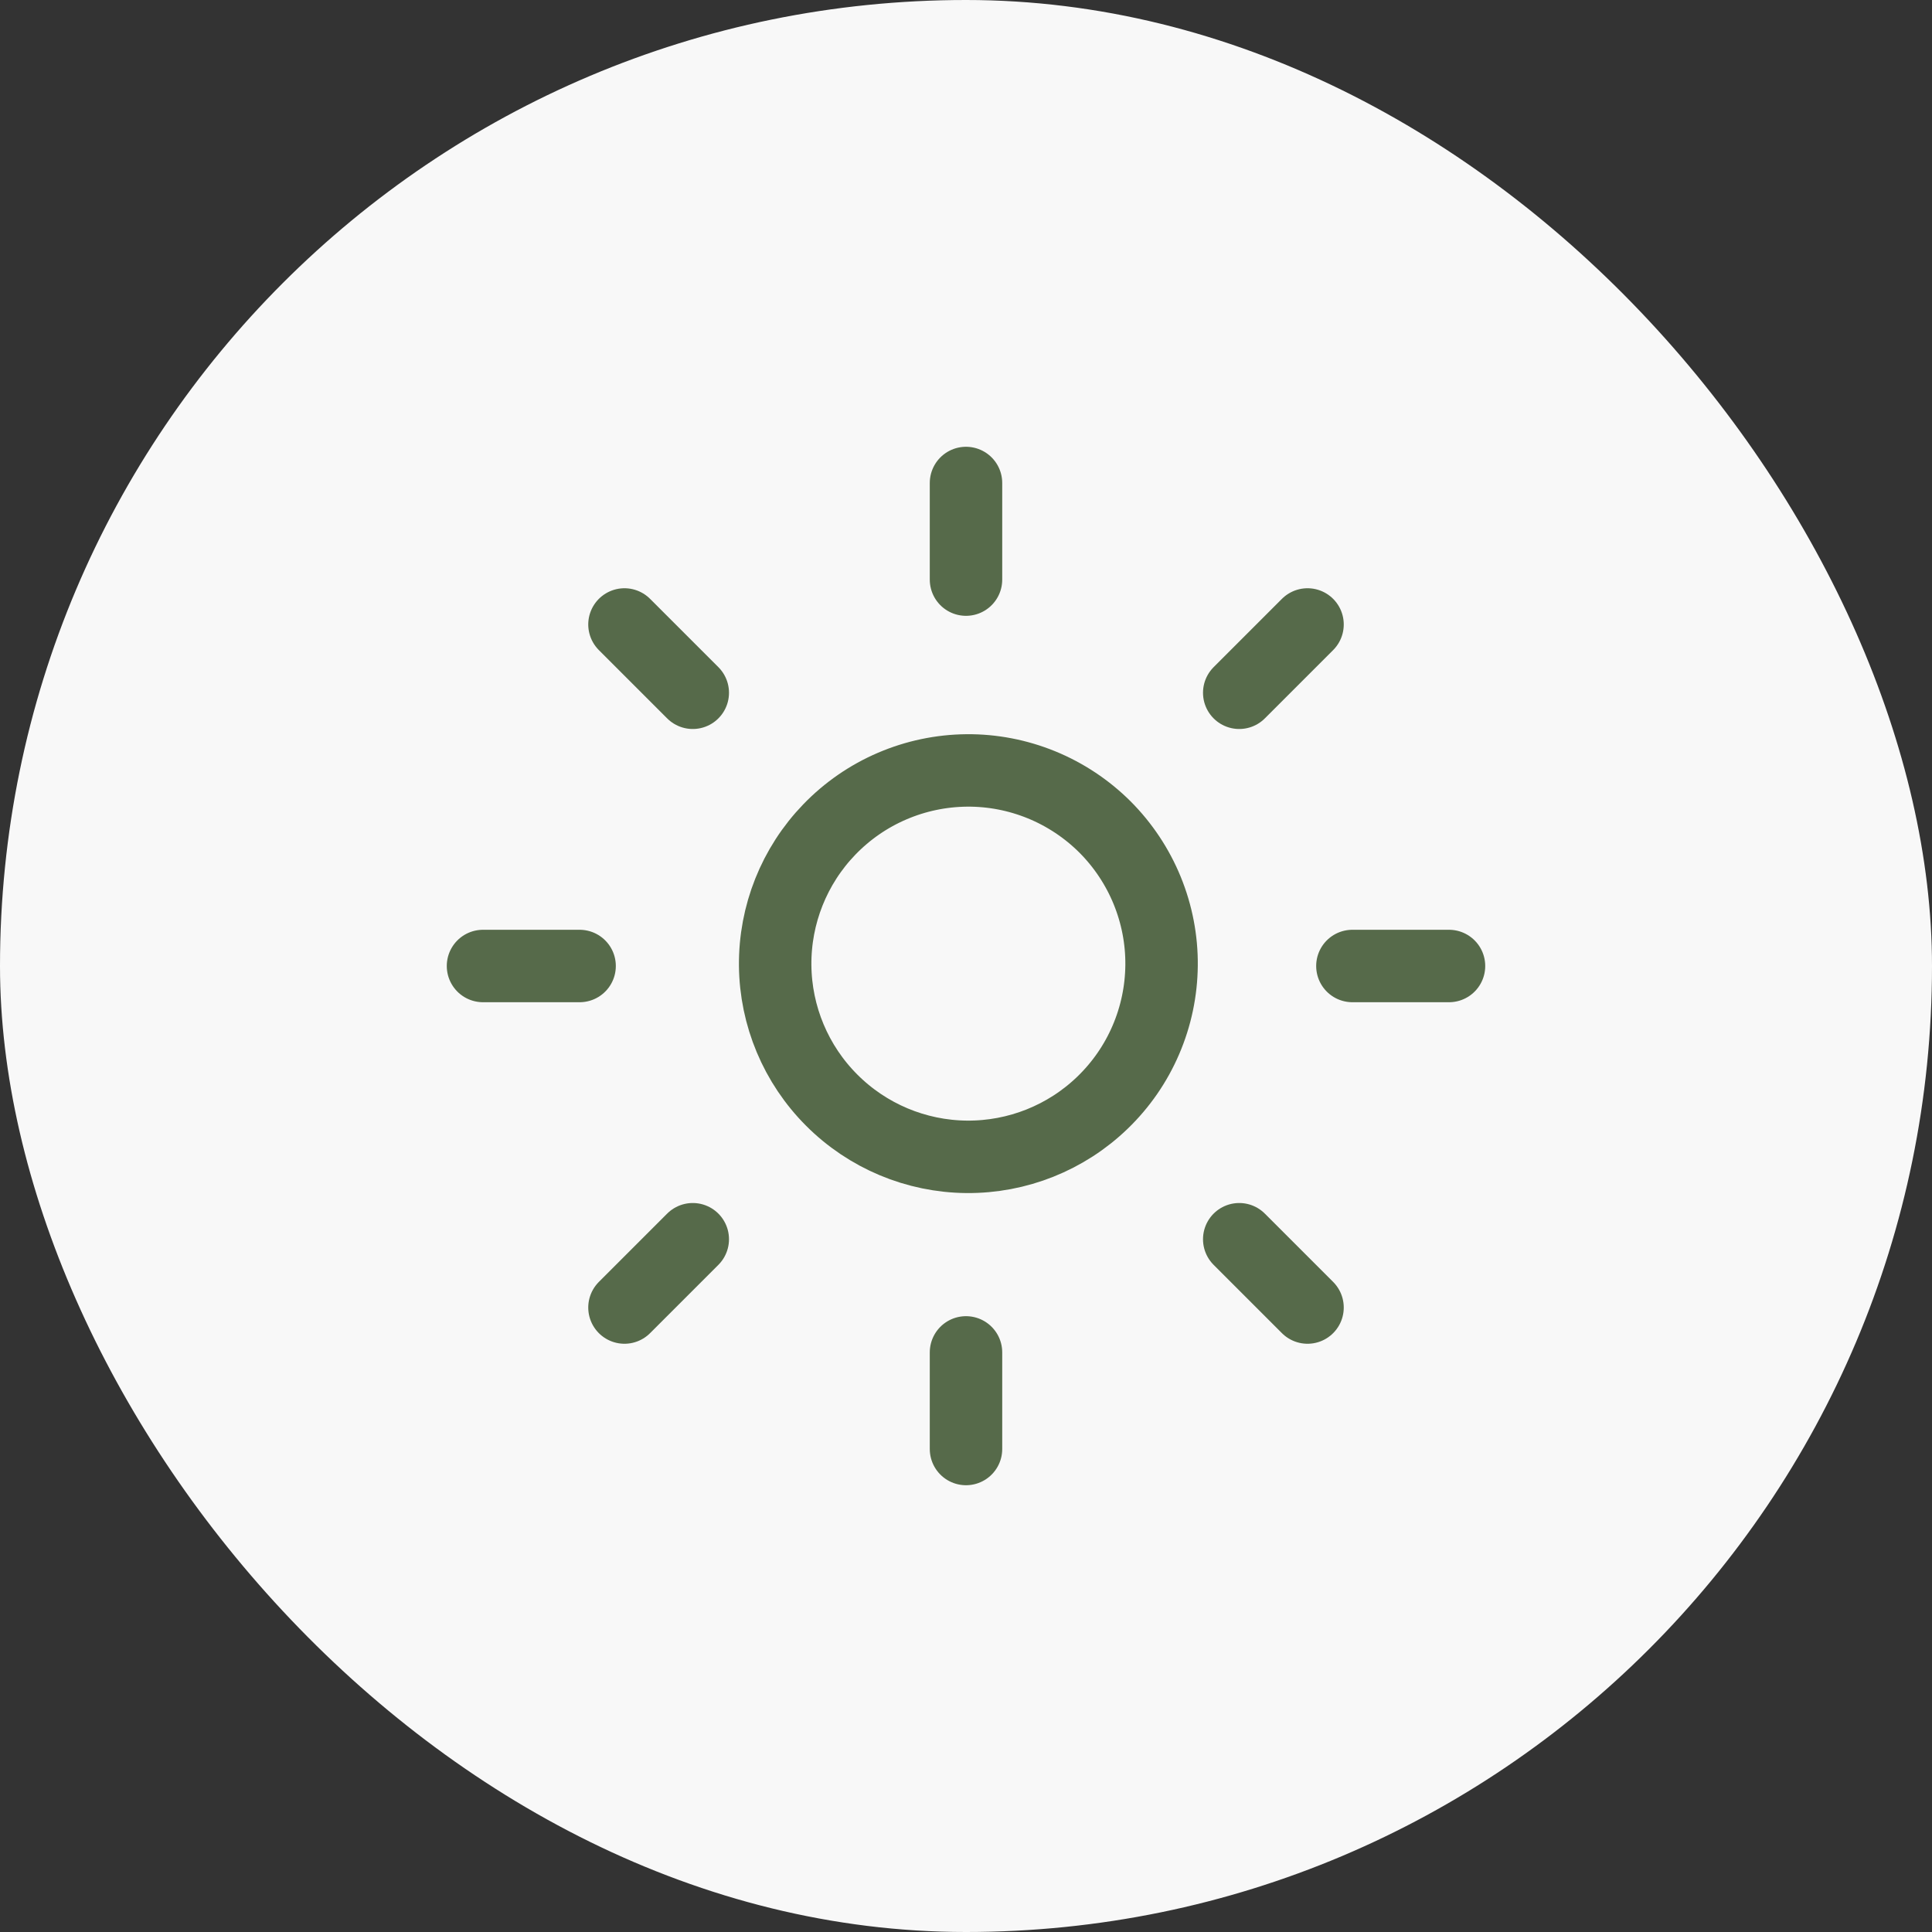 <?xml version="1.0" encoding="UTF-8"?> <svg xmlns="http://www.w3.org/2000/svg" width="40" height="40" viewBox="0 0 40 40" fill="none"><rect x="0" y="0" width="40" height="40" fill="#333333" stroke="none"/><rect width="40" height="40" rx="20" fill="#F8F8F8"></rect><path d="M14.343 25.657L12.929 27.071M14.343 14.343L12.929 12.929M25.657 14.343L27.071 12.929M25.657 25.657L27.071 27.071M12 20H10M20 12V10M28 20H30M20 28V30M22.828 22.828C23.21 22.459 23.515 22.018 23.724 21.53C23.934 21.042 24.044 20.517 24.049 19.986C24.054 19.454 23.952 18.928 23.751 18.436C23.55 17.945 23.253 17.498 22.878 17.122C22.502 16.747 22.055 16.45 21.564 16.249C21.072 16.048 20.546 15.946 20.014 15.951C19.483 15.956 18.958 16.066 18.47 16.276C17.982 16.485 17.541 16.79 17.172 17.172C16.443 17.926 16.04 18.937 16.049 19.986C16.058 21.034 16.479 22.038 17.221 22.779C17.962 23.521 18.966 23.942 20.014 23.951C21.063 23.96 22.074 23.557 22.828 22.828Z" stroke="#566A4A" stroke-width="1.5" stroke-linecap="round" stroke-linejoin="round"></path></svg> 